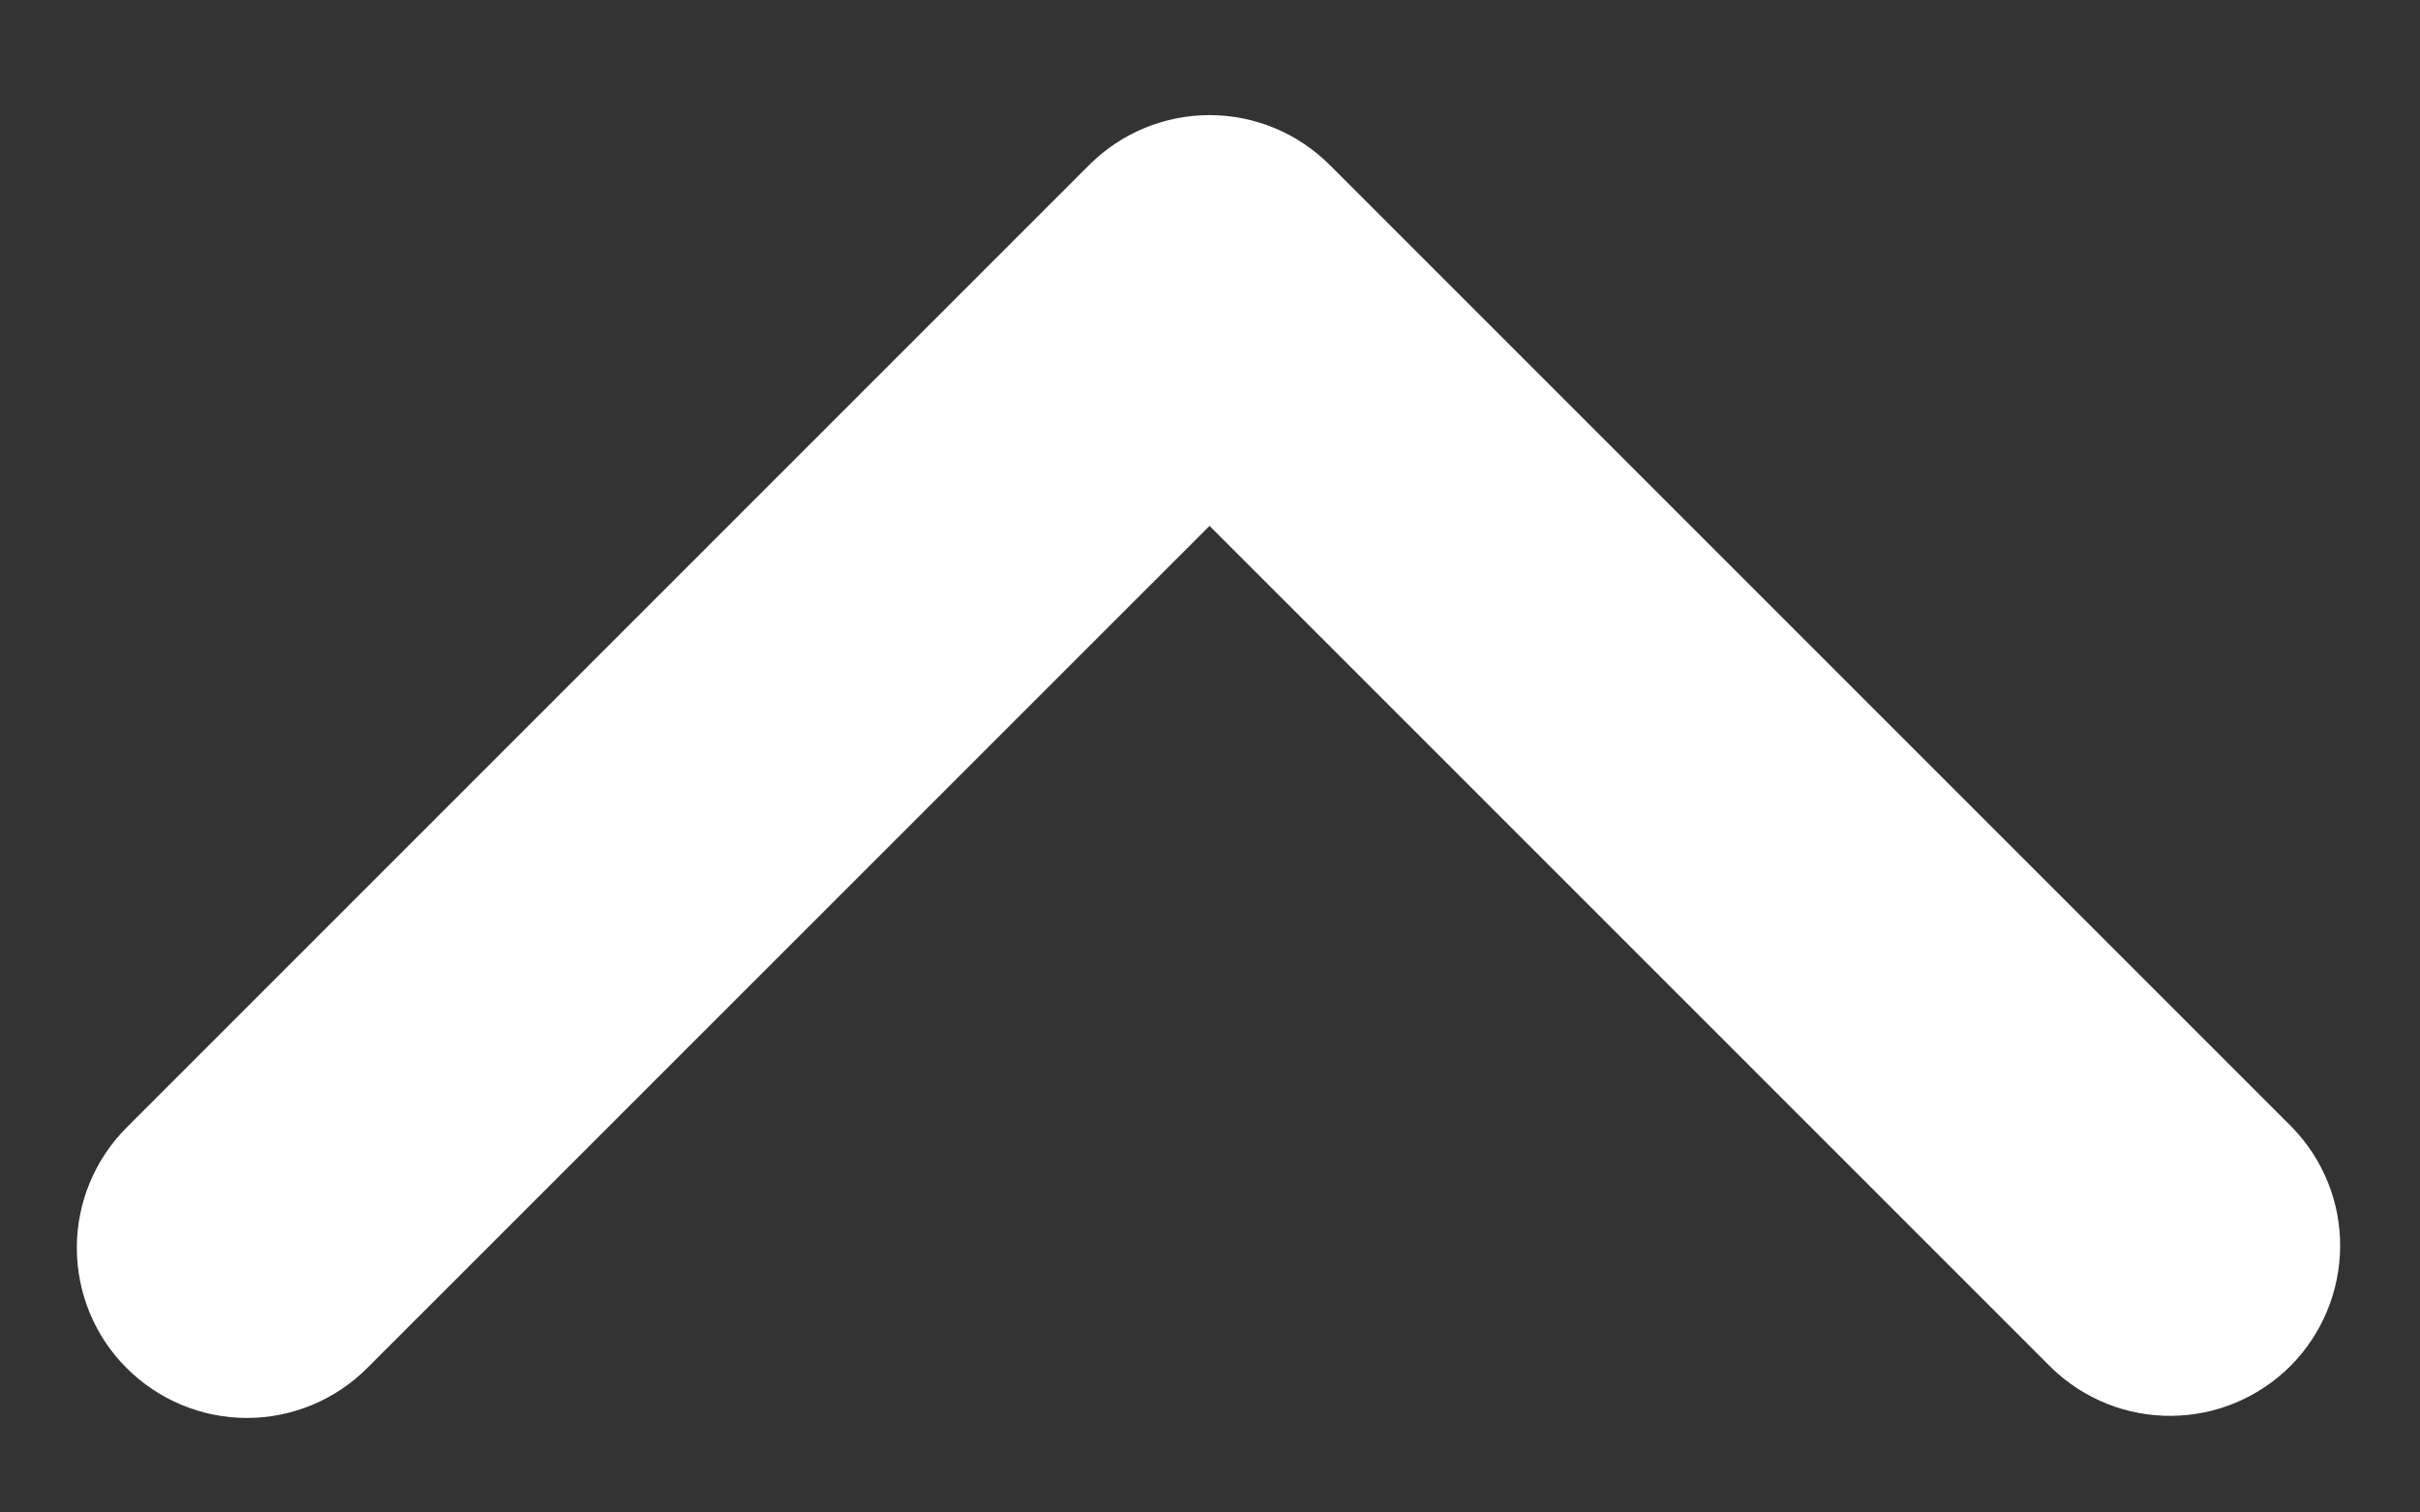 <svg width="16" height="10" viewBox="0 0 16 10" fill="none" xmlns="http://www.w3.org/2000/svg">
<rect x="0" y="0" width="16" height="10" fill="#333333" stroke="none"/>
<path d="M0.837 9.045C1.048 9.256 1.334 9.375 1.633 9.375C1.931 9.375 2.217 9.256 2.428 9.045L7.997 3.477L13.565 9.045C13.778 9.25 14.062 9.364 14.357 9.361C14.652 9.359 14.934 9.24 15.143 9.032C15.351 8.823 15.469 8.541 15.472 8.246C15.475 7.951 15.361 7.667 15.156 7.455L8.792 1.091C8.581 0.88 8.295 0.761 7.997 0.761C7.698 0.761 7.412 0.88 7.201 1.091L0.837 7.455C0.626 7.666 0.508 7.952 0.508 8.25C0.508 8.548 0.626 8.835 0.837 9.045V9.045Z" fill="white"/>
</svg>
